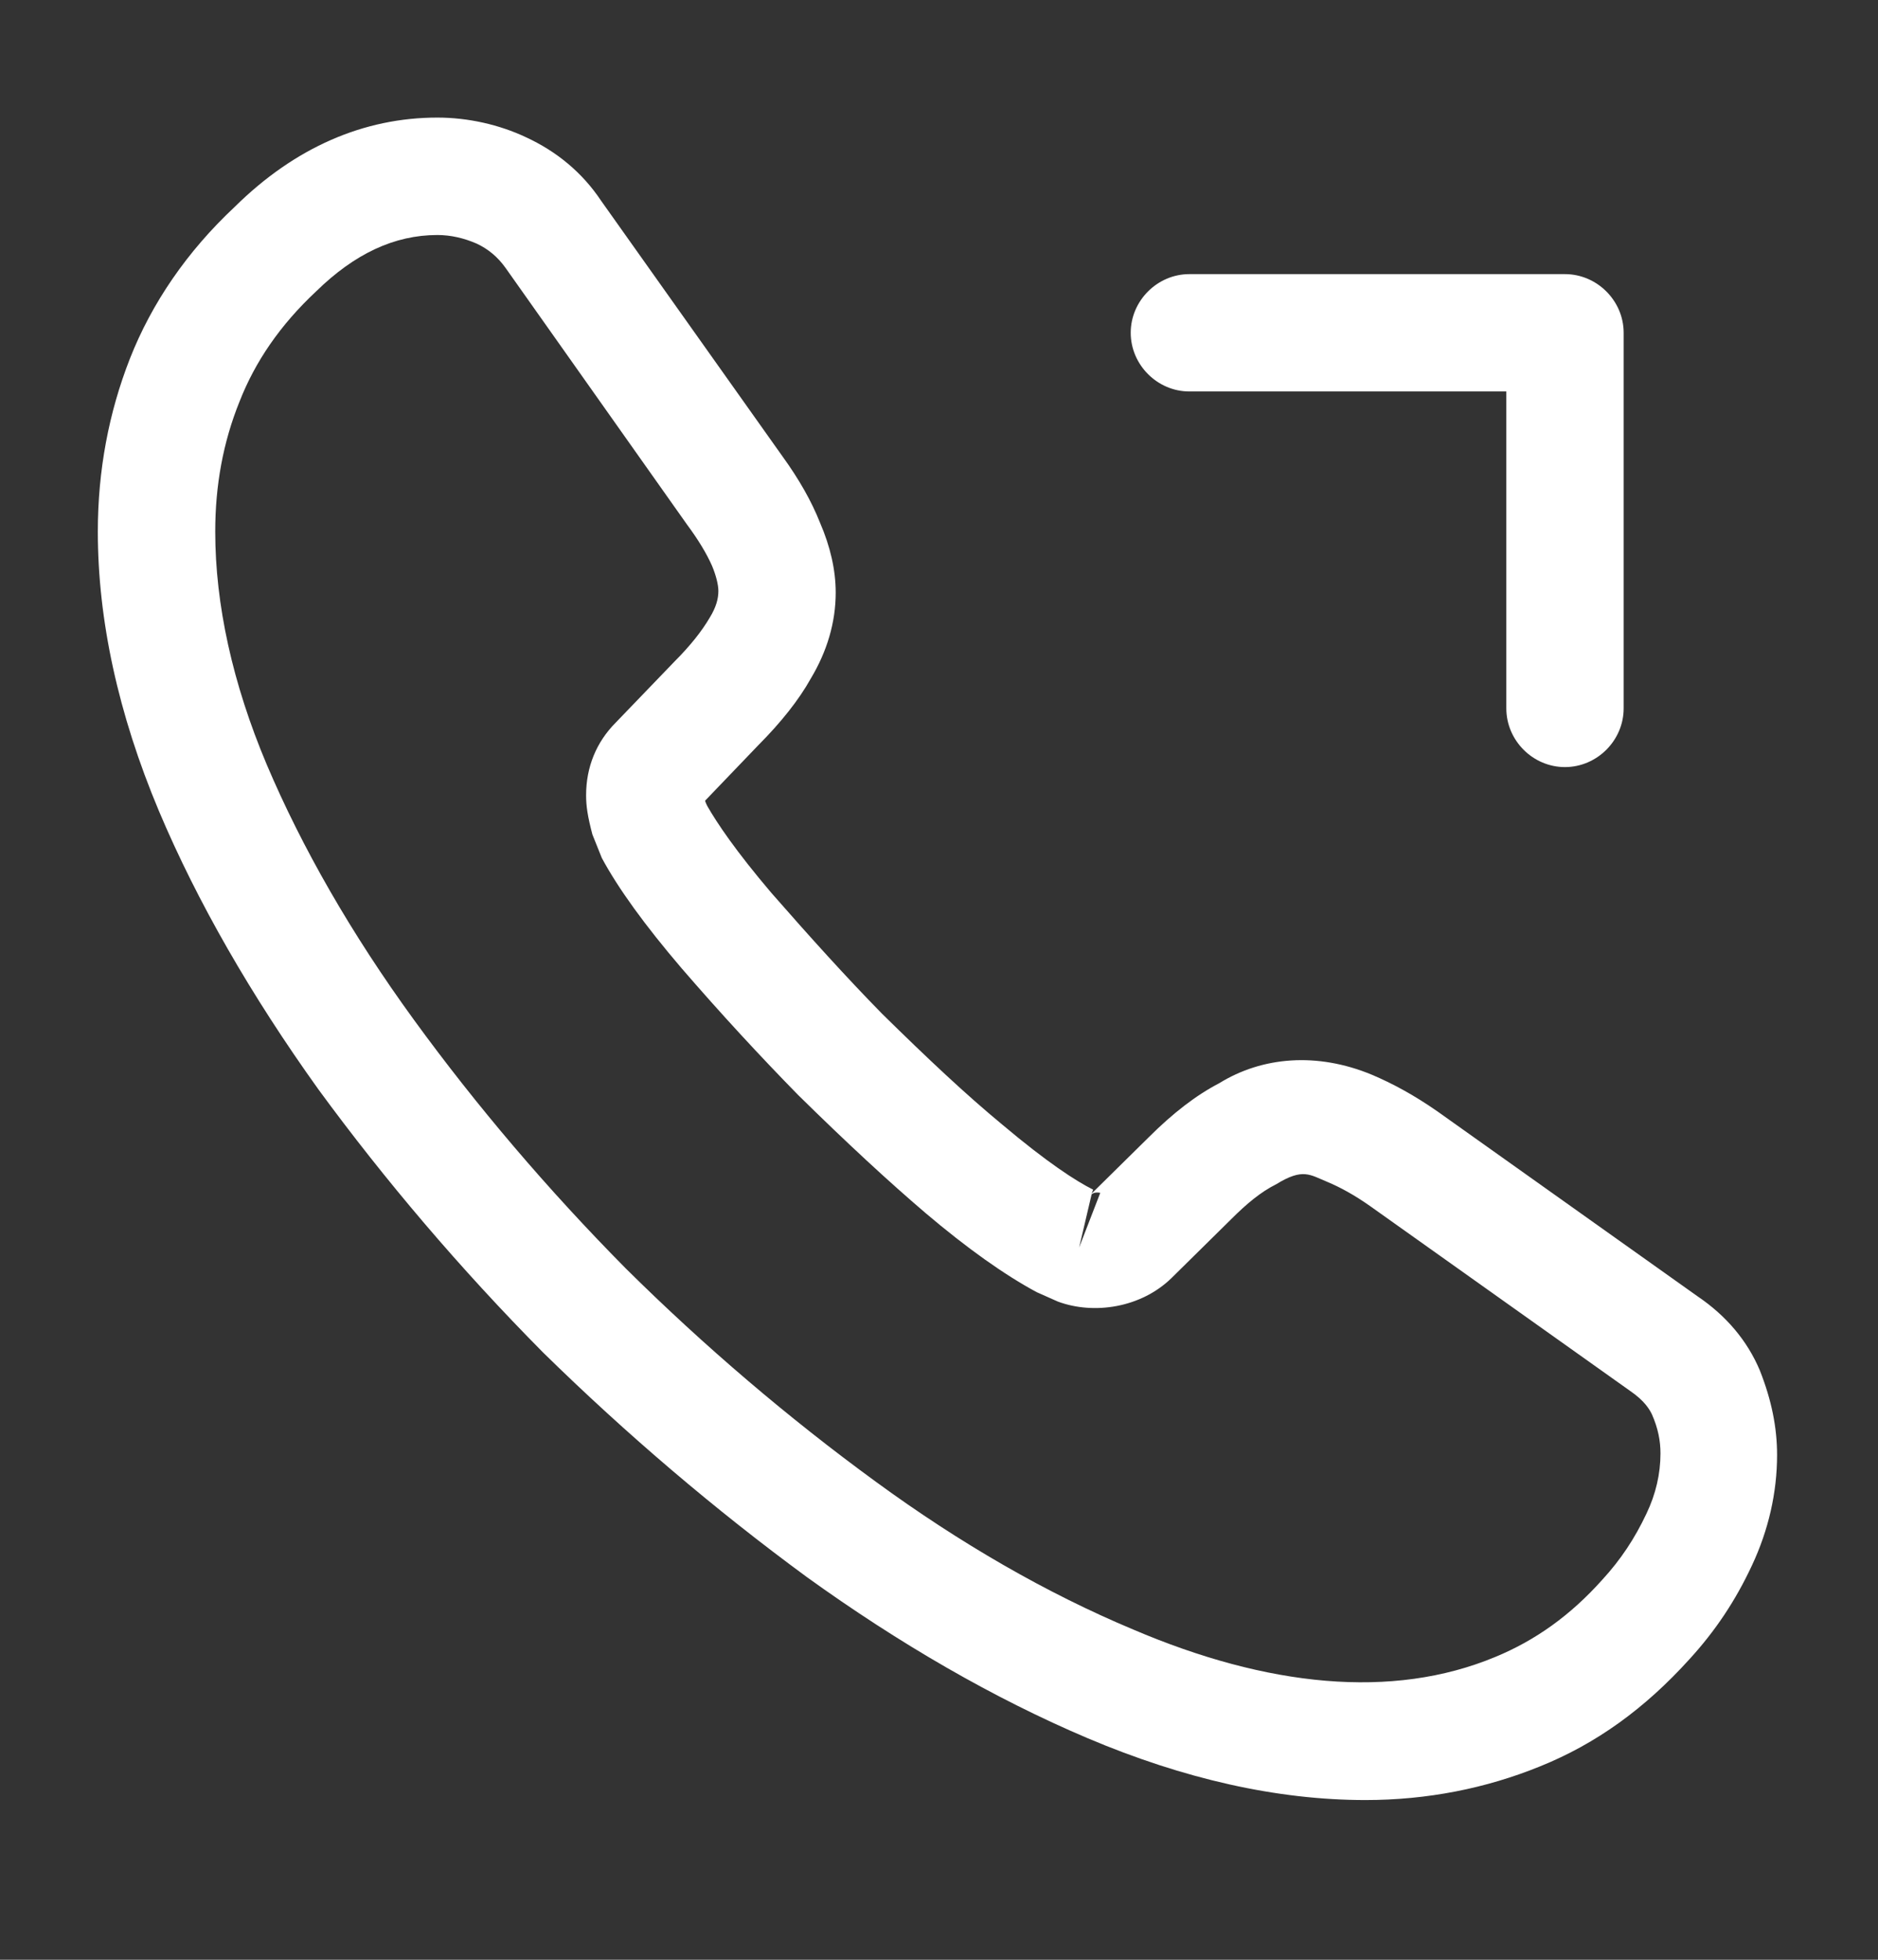 <svg width="23" height="24" viewBox="0 0 23 24" fill="none" xmlns="http://www.w3.org/2000/svg">
<rect x="0" y="0" width="23" height="24" fill="#333333" stroke="none"/>
<path d="M16.723 22.044C15.64 22.044 14.5 21.786 13.321 21.287C12.171 20.799 11.012 20.128 9.881 19.313C8.759 18.489 7.677 17.569 6.651 16.563C5.635 15.537 4.715 14.454 3.901 13.343C3.077 12.193 2.415 11.043 1.946 9.931C1.447 8.743 1.198 7.593 1.198 6.51C1.198 5.762 1.332 5.053 1.591 4.392C1.859 3.711 2.291 3.079 2.875 2.533C3.613 1.804 4.457 1.44 5.357 1.44C5.731 1.44 6.114 1.526 6.44 1.68C6.814 1.852 7.13 2.111 7.36 2.456L9.584 5.59C9.785 5.868 9.938 6.136 10.044 6.404C10.168 6.692 10.235 6.979 10.235 7.257C10.235 7.621 10.13 7.976 9.929 8.311C9.785 8.57 9.564 8.848 9.287 9.126L8.635 9.806C8.644 9.835 8.654 9.854 8.664 9.874C8.779 10.075 9.009 10.42 9.449 10.937C9.919 11.474 10.36 11.963 10.801 12.413C11.366 12.969 11.836 13.41 12.277 13.774C12.823 14.234 13.177 14.464 13.388 14.569L13.369 14.617L14.069 13.927C14.366 13.63 14.653 13.41 14.931 13.266C15.458 12.94 16.129 12.883 16.8 13.161C17.049 13.266 17.317 13.41 17.605 13.611L20.787 15.873C21.141 16.112 21.4 16.419 21.553 16.783C21.697 17.147 21.764 17.483 21.764 17.818C21.764 18.278 21.659 18.738 21.457 19.169C21.256 19.601 21.007 19.974 20.691 20.319C20.145 20.923 19.55 21.354 18.86 21.632C18.199 21.901 17.48 22.044 16.723 22.044ZM5.357 2.878C4.83 2.878 4.342 3.108 3.872 3.568C3.431 3.98 3.124 4.43 2.933 4.919C2.732 5.417 2.636 5.944 2.636 6.51C2.636 7.401 2.847 8.369 3.268 9.366C3.699 10.381 4.303 11.436 5.07 12.49C5.837 13.544 6.709 14.569 7.667 15.537C8.625 16.486 9.66 17.368 10.724 18.144C11.759 18.901 12.823 19.514 13.877 19.955C15.516 20.655 17.049 20.818 18.314 20.291C18.803 20.089 19.234 19.783 19.627 19.342C19.847 19.102 20.02 18.843 20.164 18.537C20.279 18.297 20.336 18.048 20.336 17.799C20.336 17.646 20.307 17.492 20.231 17.32C20.202 17.262 20.145 17.157 19.962 17.032L16.781 14.771C16.589 14.636 16.417 14.541 16.254 14.473C16.043 14.387 15.957 14.301 15.631 14.502C15.439 14.598 15.267 14.742 15.075 14.934L14.347 15.652C13.973 16.016 13.398 16.103 12.957 15.94L12.698 15.825C12.305 15.614 11.845 15.288 11.337 14.857C10.877 14.464 10.379 14.004 9.775 13.41C9.306 12.931 8.836 12.423 8.347 11.857C7.897 11.33 7.571 10.88 7.37 10.506L7.255 10.219C7.197 9.998 7.178 9.874 7.178 9.739C7.178 9.394 7.303 9.088 7.542 8.848L8.261 8.101C8.453 7.909 8.597 7.727 8.692 7.564C8.769 7.439 8.798 7.334 8.798 7.238C8.798 7.161 8.769 7.046 8.721 6.931C8.654 6.778 8.549 6.606 8.414 6.424L6.191 3.28C6.095 3.146 5.98 3.05 5.837 2.983C5.683 2.916 5.52 2.878 5.357 2.878ZM13.369 14.627L13.216 15.278L13.475 14.608C13.427 14.598 13.388 14.608 13.369 14.627Z" fill="white"/>
<path d="M19.166 9.394C18.773 9.394 18.448 9.068 18.448 8.675V4.794H14.566C14.174 4.794 13.848 4.468 13.848 4.075C13.848 3.683 14.174 3.357 14.566 3.357H19.166C19.559 3.357 19.885 3.683 19.885 4.075V8.675C19.885 9.068 19.559 9.394 19.166 9.394Z" fill="white"/>
</svg>
